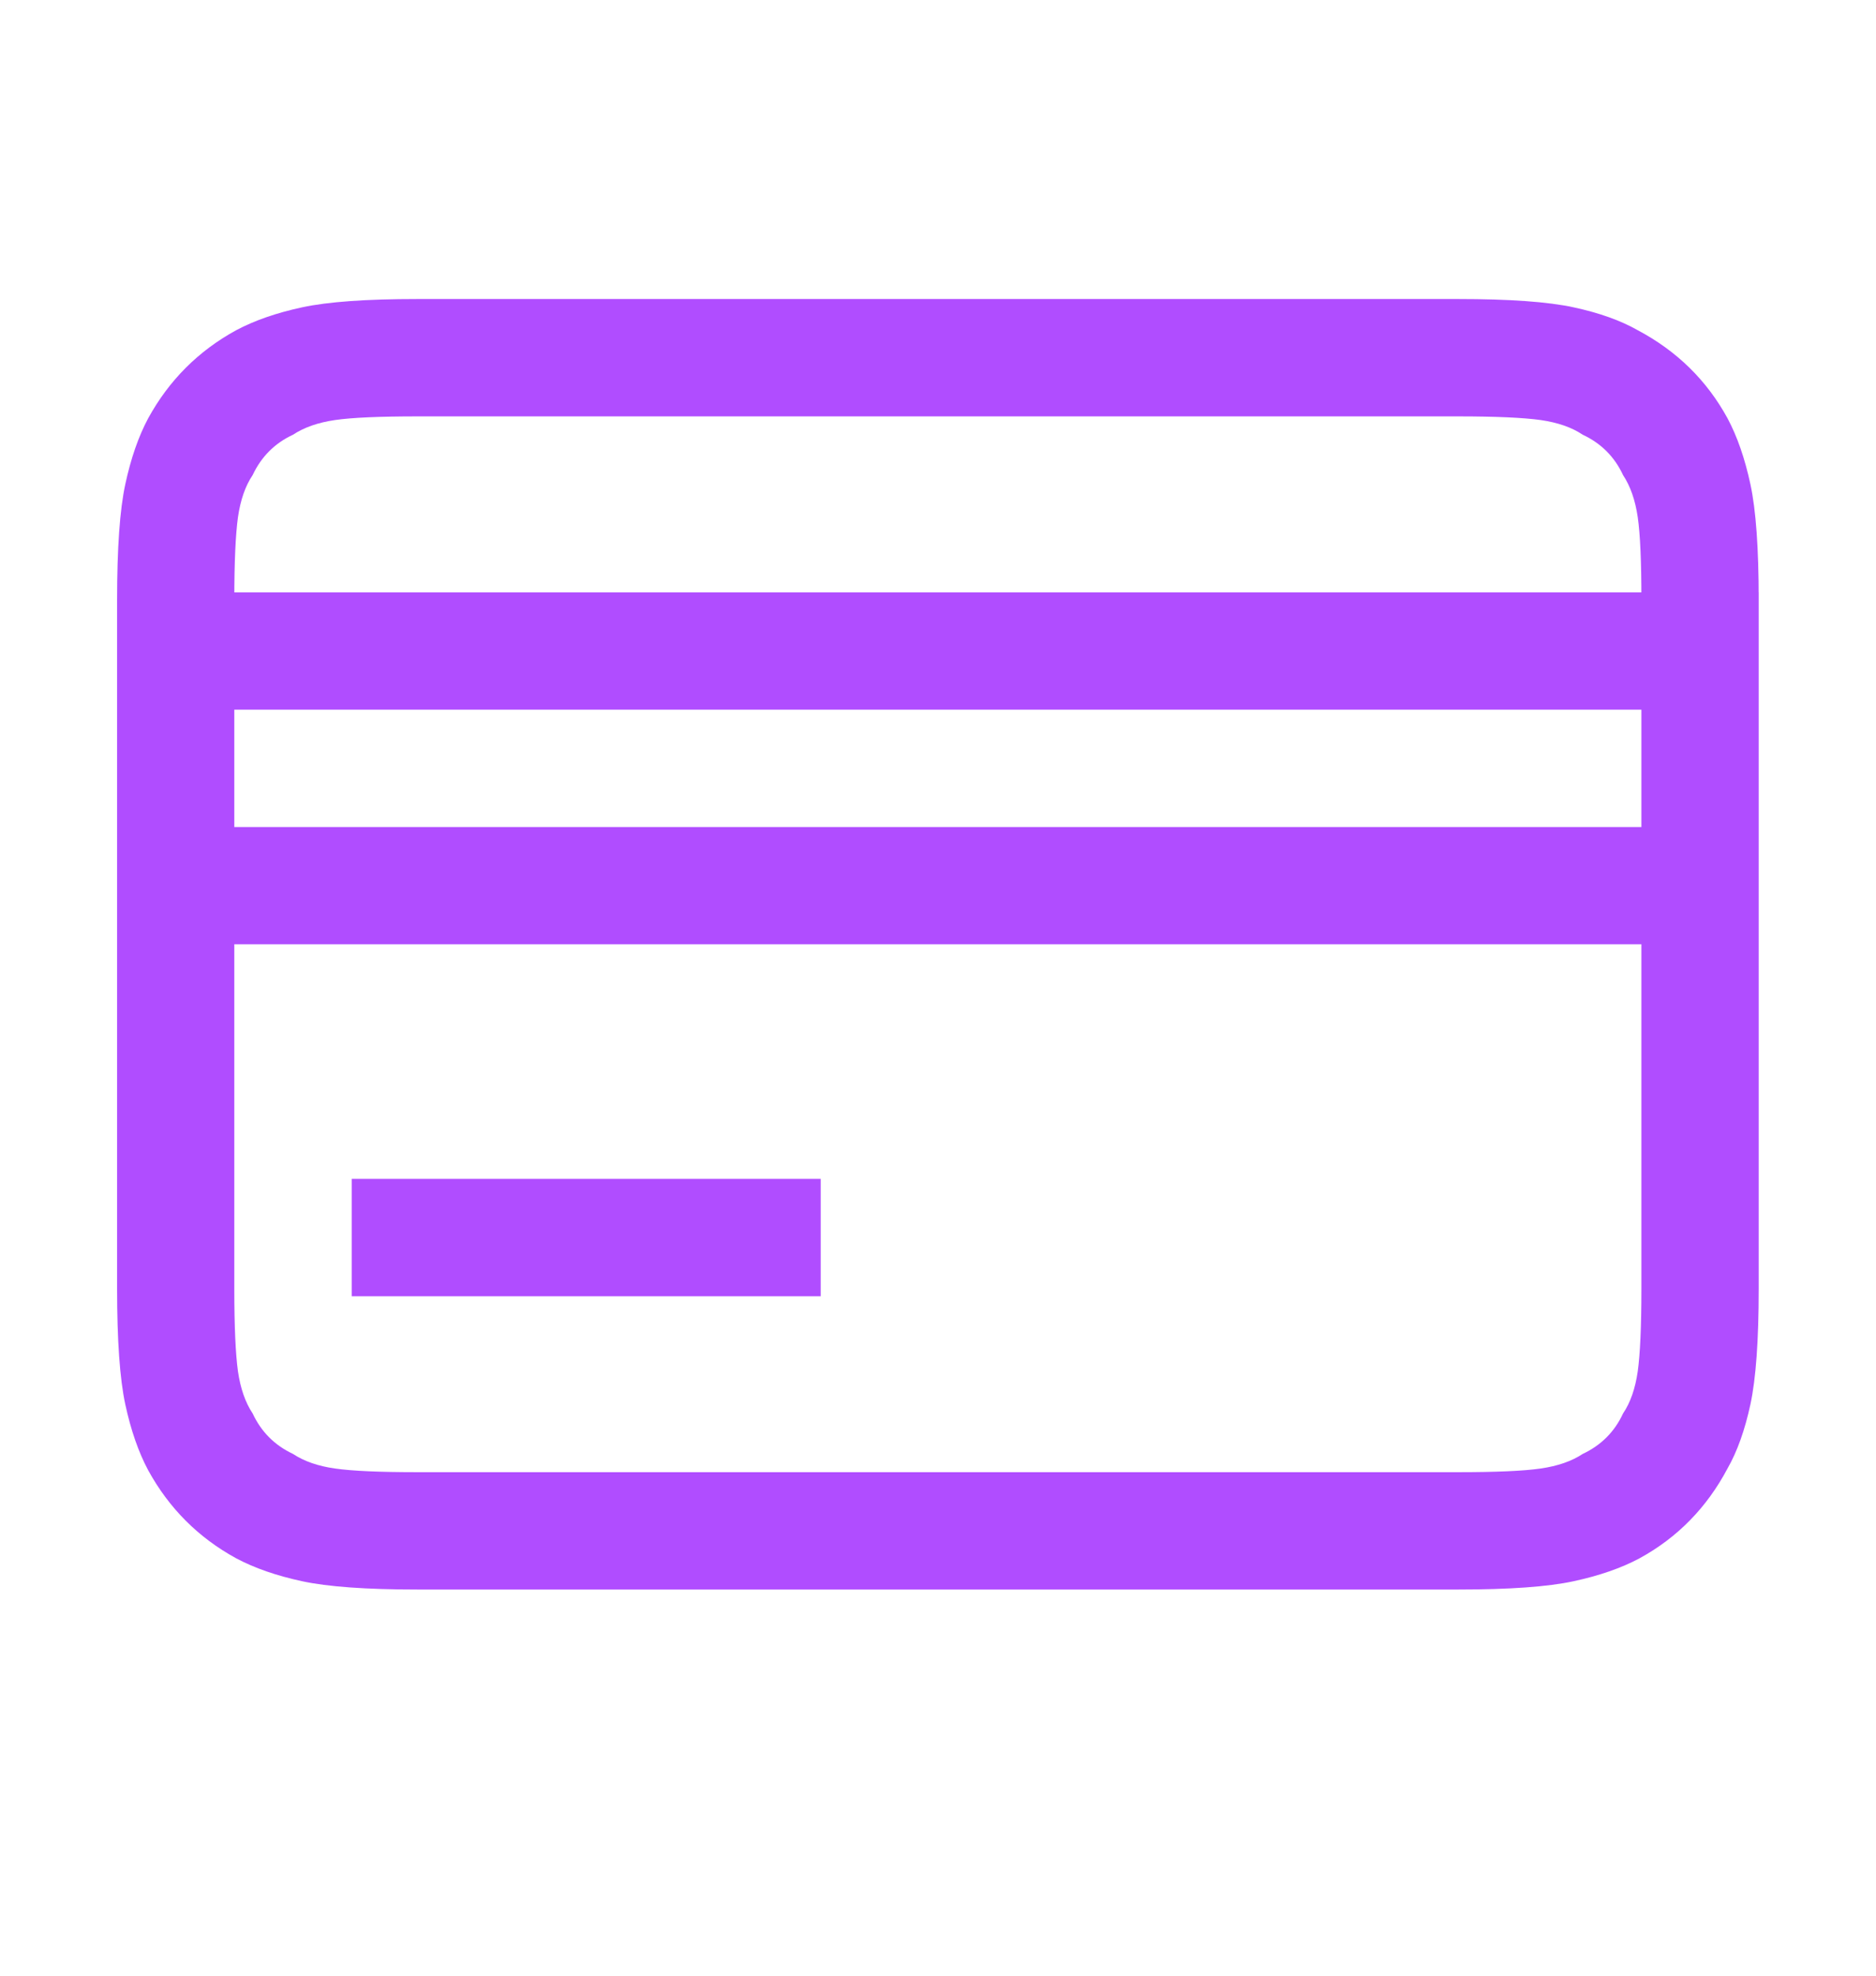 <?xml version="1.0" encoding="UTF-8"?> <svg xmlns="http://www.w3.org/2000/svg" width="19" height="20" viewBox="0 0 19 20" fill="none"><path d="M16.624 6.071C16.624 5.687 16.612 5.409 16.587 5.236C16.562 5.063 16.512 4.921 16.438 4.809C16.352 4.624 16.215 4.487 16.03 4.401C15.919 4.326 15.776 4.277 15.603 4.252C15.43 4.228 15.151 4.215 14.768 4.215H4.229C3.846 4.215 3.567 4.227 3.394 4.252C3.221 4.277 3.079 4.327 2.967 4.401C2.782 4.487 2.646 4.624 2.559 4.809C2.484 4.92 2.435 5.063 2.41 5.236C2.386 5.409 2.373 5.688 2.373 6.071V13.047C2.373 13.431 2.386 13.709 2.41 13.882C2.435 14.055 2.485 14.198 2.559 14.309C2.646 14.495 2.782 14.631 2.967 14.718C3.079 14.792 3.221 14.842 3.394 14.866C3.568 14.891 3.846 14.903 4.229 14.903H14.768C15.152 14.903 15.43 14.891 15.603 14.866C15.776 14.841 15.918 14.792 16.03 14.718C16.215 14.631 16.352 14.495 16.438 14.309C16.513 14.198 16.562 14.056 16.587 13.882C16.611 13.709 16.624 13.431 16.624 13.047V6.071ZM17.812 6.071V13.047C17.812 13.567 17.784 13.957 17.728 14.217C17.672 14.476 17.595 14.693 17.496 14.866C17.286 15.262 16.989 15.565 16.605 15.775C16.42 15.874 16.197 15.951 15.937 16.007C15.678 16.063 15.288 16.091 14.768 16.091H4.229C3.709 16.091 3.32 16.063 3.06 16.007C2.8 15.951 2.578 15.874 2.392 15.775C2.008 15.565 1.712 15.268 1.501 14.884C1.402 14.699 1.325 14.476 1.269 14.217C1.213 13.957 1.186 13.567 1.186 13.047V6.071C1.186 5.551 1.213 5.161 1.269 4.902C1.325 4.642 1.402 4.419 1.501 4.234C1.712 3.85 2.008 3.553 2.392 3.343C2.578 3.244 2.8 3.167 3.06 3.111C3.32 3.055 3.709 3.027 4.229 3.027H14.768C15.288 3.027 15.678 3.055 15.937 3.111C16.197 3.167 16.413 3.244 16.587 3.343C16.983 3.553 17.286 3.85 17.496 4.234C17.595 4.419 17.672 4.642 17.728 4.902C17.784 5.161 17.812 5.551 17.812 6.071ZM1.187 5.997H17.812V7.184H1.187V5.997ZM1.187 8.372H17.812V9.559H1.187V8.372ZM3.562 11.934H8.312V13.122H3.562V11.934Z" fill="#B04DFF"></path></svg> 
